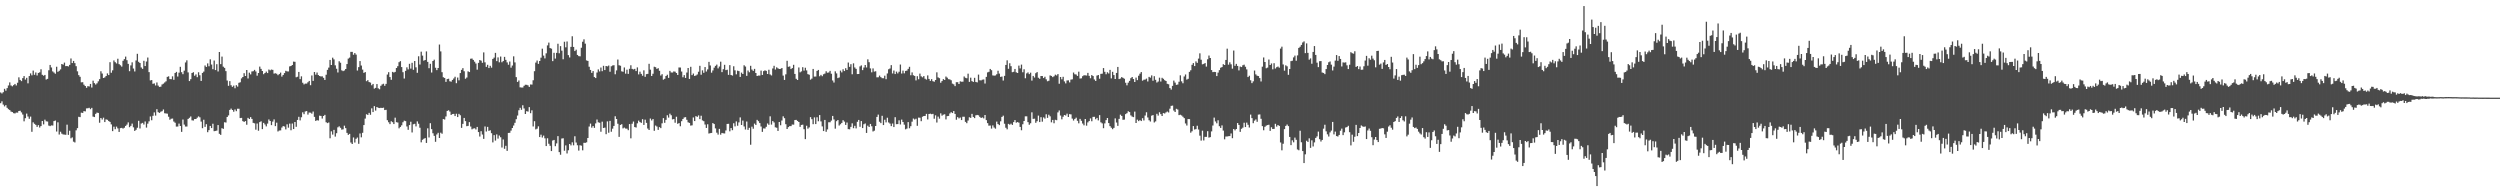 <?xml version="1.0" encoding="UTF-8"?>
<svg xmlns="http://www.w3.org/2000/svg" width="1920" height="150">
  <path d="M0 70.993h1v8.266H0zM1 71.801h1v6.008H1zM2 70.816h1v9.518H2zM3 68.178h1v13.558H3zM4 69.646h1v11.120H4zM5 67.673h1v15.142H5zM6 65.644h1v18.204H6zM7 63.293h1v21.214H7zM8 65.659h1v20.032H8zM9 66.320h1v19.732H9zM10 65.361h1v21.586H10zM11 64.461h1v22.699H11zM12 65.647h1v20.832H12zM13 63.529h1v23.001H13zM14 59.390h1v25.837H14zM15 61.367h1v23.679H15zM16 62.317h1v23.999H16zM17 60.002h1v27.970H17zM18 58.444h1v34.715H18zM19 61.114h1v29.663H19zM20 59.757h1v27.508H20zM21 64.024h1v25.484H21zM22 58.410h1v32.851H22zM23 56.387h1v33.181H23zM24 57.855h1v43.345H24zM25 54.234h1v39.720H25zM26 57.435h1v37.626H26zM27 55.651h1v40.261H27zM28 57.980h1v39.453H28zM29 56.034h1v40.073H29zM30 55.558h1v42.379H30zM31 53.212h1v43.629H31zM32 57.436h1v35.484H32zM33 58.182h1v37.368H33zM34 57.568h1v34.326H34zM35 61.064h1v32.100H35zM36 60.552h1v32.780H36zM37 53.979h1v42.470H37zM38 49.874h1v46.976H38zM39 51.807h1v44.502H39zM40 54.836h1v41.558H40zM41 55.698h1v37.263H41zM42 56.639h1v35.942H42zM43 51.253h1v49.758H43zM44 55.153h1v38.786H44zM45 54.376h1v48.941H45zM46 53.304h1v47.850H46zM47 49.172h1v53.481H47zM48 49.682h1v53.591H48zM49 48.094h1v55.302H49zM50 50.799h1v52.732H50zM51 50.686h1v45.049H51zM52 51.049h1v52.530H52zM53 49.812h1v50.609H53zM54 44.898h1v61.325H54zM55 48.459h1v57.087H55zM56 46.810h1v61.966H56zM57 48.511h1v60.921H57zM58 50.863h1v49.245H58zM59 54.759h1v43.656H59zM60 57.680h1v32.046H60zM61 58.963h1v31.003H61zM62 63.254h1v23.294H62zM63 63.139h1v23.585H63zM64 65.007h1v20.349H64zM65 66.036h1v19.519H65zM66 67.410h1v15.864H66zM67 66.173h1v16.992H67zM68 66.389h1v16.426H68zM69 64.476h1v19.412H69zM70 67.252h1v15.615H70zM71 61.935h1v27.599H71zM72 63.838h1v26.090H72zM73 64.917h1v22.528H73zM74 64.004h1v22.448H74zM75 62.447h1v24.263H75zM76 60.775h1v33.501H76zM77 54.756h1v35.893H77zM78 56.484h1v35.315H78zM79 59.893h1v30.489H79zM80 59.429h1v34.327H80zM81 58.384h1v33.339H81zM82 56.391h1v35.594H82zM83 57.646h1v35.335H83zM84 47.775h1v45.873H84zM85 55.852h1v39.669H85zM86 54.031h1v46.695H86zM87 46.431h1v50.842H87zM88 47.754h1v51.464H88zM89 48.718h1v48.520H89zM90 45.119h1v53.507H90zM91 49.269h1v52.045H91zM92 50.107h1v48.323H92zM93 51.162h1v47.052H93zM94 46.676h1v52.102H94zM95 45.409h1v52.684H95zM96 43.452h1v53.244H96zM97 46.244h1v49.469H97zM98 49.032h1v44.956H98zM99 54.680h1v43.007H99zM100 50.202h1v46.456H100zM101 47.854h1v47.082H101zM102 52.632h1v45.165H102zM103 54.871h1v45.692H103zM104 46.416h1v53.264H104zM105 41.342h1v56.738H105zM106 47.479h1v45.291H106zM107 48.403h1v50.271H107zM108 51.830h1v43.020H108zM109 52.908h1v41.471H109zM110 46.711h1v48.910H110zM111 50.725h1v42.555H111zM112 47.281h1v50.724H112zM113 44.185h1v50.793H113zM114 55.375h1v37.797H114zM115 61.761h1v27.683H115zM116 61.481h1v30.873H116zM117 64.343h1v24.592H117zM118 64.067h1v22.242H118zM119 65.626h1v23.160H119zM120 63.318h1v20.551H120zM121 65.743h1v20.433H121zM122 66.756h1v19.969H122zM123 66.575h1v19.219H123zM124 64.886h1v20.490H124zM125 64.242h1v19.810H125zM126 63.317h1v23.683H126zM127 62.483h1v24.679H127zM128 59.051h1v28.254H128zM129 58.626h1v31.048H129zM130 60.738h1v31.232H130zM131 60.823h1v30.360H131zM132 58.605h1v32.430H132zM133 61.265h1v32.059H133zM134 56.061h1v38.212H134zM135 55.214h1v42.014H135zM136 58.783h1v38.415H136zM137 55.816h1v39.135H137zM138 51.299h1v45.447H138zM139 55.436h1v45.827H139zM140 56.981h1v34.825H140zM141 54.289h1v41.423H141zM142 47.994h1v49.188H142zM143 46.360h1v50.812H143zM144 55.621h1v35.734H144zM145 62.239h1v28.210H145zM146 60.809h1v28.613H146zM147 56.048h1v36.351H147zM148 55.465h1v37.081H148zM149 58.162h1v33.302H149zM150 57.125h1v34.253H150zM151 59.306h1v31.067H151zM152 55.505h1v33.905H152zM153 57.797h1v32.313H153zM154 62.154h1v31.215H154zM155 56.028h1v42.440H155zM156 55.011h1v36.921H156zM157 50.278h1v47.181H157zM158 51.408h1v43.956H158zM159 48.706h1v52.836H159zM160 50.903h1v49.036H160zM161 45.586h1v51.152H161zM162 49.578h1v48.763H162zM163 53.162h1v41.843H163zM164 46.515h1v54.249H164zM165 53.797h1v46.772H165zM166 49.293h1v51.000H166zM167 54.899h1v41.176H167zM168 39.912h1v62.830H168zM169 49.246h1v54.344H169zM170 43.466h1v54.971H170zM171 51.225h1v47.752H171zM172 52.139h1v41.766H172zM173 54.605h1v39.506H173zM174 61.863h1v28.005H174zM175 65.886h1v22.742H175zM176 62.333h1v22.106H176zM177 65.468h1v17.921H177zM178 66.691h1v17.794H178zM179 65.730h1v20.077H179zM180 67.777h1v16.301H180zM181 65.409h1v19.994H181zM182 66.517h1v17.013H182zM183 63.578h1v19.943H183zM184 63.165h1v27.489H184zM185 60.217h1v30.305H185zM186 59.114h1v33.925H186zM187 56.219h1v37.430H187zM188 58.388h1v34.587H188zM189 53.736h1v42.061H189zM190 60.283h1v30.256H190zM191 55.827h1v35.541H191zM192 57.118h1v32.823H192zM193 54.863h1v36.482H193zM194 54.678h1v39.687H194zM195 53.640h1v41.090H195zM196 54.890h1v44.673H196zM197 58.122h1v36.748H197zM198 56.046h1v44.343H198zM199 51.141h1v42.652H199zM200 52.886h1v40.307H200zM201 54.527h1v44.642H201zM202 56.982h1v37.401H202zM203 56.042h1v39.534H203zM204 54.965h1v42.134H204zM205 56.134h1v38.814H205zM206 53.375h1v38.396H206zM207 53.998h1v38.921H207zM208 53.387h1v42.702H208zM209 53.671h1v39.723H209zM210 56.548h1v35.138H210zM211 56.262h1v40.624H211zM212 56.622h1v37.583H212zM213 57.776h1v43.187H213zM214 56.871h1v43.361H214zM215 55.754h1v44.394H215zM216 58.817h1v39.136H216zM217 57.524h1v39.273H217zM218 56.130h1v41.041H218zM219 54.353h1v45.041H219zM220 54.824h1v40.659H220zM221 54.892h1v43.173H221zM222 51.012h1v43.909H222zM223 50.693h1v49.346H223zM224 49.899h1v44.975H224zM225 47.305h1v51.796H225zM226 47.444h1v46.248H226zM227 59.359h1v38.022H227zM228 58.949h1v33.146H228zM229 55.254h1v34.474H229zM230 60.768h1v31.709H230zM231 58.633h1v31.419H231zM232 63.549h1v22.729H232zM233 64.808h1v22.887H233zM234 64.214h1v21.399H234zM235 64.197h1v21.081H235zM236 63.183h1v24.827H236zM237 62.170h1v24.261H237zM238 65.413h1v21.114H238zM239 57.941h1v29.376H239zM240 62.088h1v23.552H240zM241 55.301h1v34.476H241zM242 57.329h1v35.549H242zM243 55.696h1v36.595H243zM244 57.674h1v34.877H244zM245 58.364h1v30.443H245zM246 58.722h1v30.295H246zM247 58.624h1v32.402H247zM248 59.757h1v29.324H248zM249 61.413h1v26.789H249zM250 57.412h1v36.510H250zM251 53.682h1v40.865H251zM252 51.899h1v42.173H252zM253 46.006h1v60.180H253zM254 49.928h1v50.952H254zM255 44.299h1v59.055H255zM256 45.641h1v54.088H256zM257 50.162h1v54.738H257zM258 52.779h1v49.527H258zM259 55.635h1v42.172H259zM260 47.032h1v49.986H260zM261 48.165h1v49.970H261zM262 54.017h1v45.587H262zM263 54.653h1v44.677H263zM264 54.132h1v42.392H264zM265 52.969h1v45.442H265zM266 49.225h1v52.810H266zM267 45.027h1v58.555H267zM268 44.252h1v58.558H268zM269 39.845h1v69.605H269zM270 39.817h1v70.755H270zM271 42.046h1v63.520H271zM272 40.772h1v68.688H272zM273 41.911h1v64.702H273zM274 54.159h1v51.456H274zM275 51.535h1v58.889H275zM276 46.876h1v55.646H276zM277 50.355h1v55.092H277zM278 53.450h1v48.551H278zM279 55.972h1v40.082H279zM280 55.324h1v35.754H280zM281 62.342h1v25.414H281zM282 61.557h1v26.706H282zM283 63.032h1v23.663H283zM284 63.440h1v24.701H284zM285 65.494h1v17.725H285zM286 64.441h1v21.616H286zM287 68.064h1v13.465H287zM288 67.500h1v17.422H288zM289 64.556h1v17.637H289zM290 67.828h1v14.986H290zM291 68.555h1v14.450H291zM292 65.913h1v16.878H292zM293 64.833h1v18.122H293zM294 64.300h1v18.395H294zM295 65.920h1v18.590H295zM296 64.408h1v19.927H296zM297 57.220h1v35.094H297zM298 55.448h1v38.444H298zM299 59.166h1v36.184H299zM300 61.279h1v31.832H300zM301 55.184h1v38.645H301zM302 55.687h1v39.601H302zM303 55.207h1v35.168H303zM304 52.222h1v41.605H304zM305 50.838h1v43.291H305zM306 47.769h1v50.767H306zM307 46.938h1v50.553H307zM308 51.514h1v44.743H308zM309 55.467h1v38.431H309zM310 60.306h1v32.382H310zM311 54.422h1v38.597H311zM312 51.695h1v45.407H312zM313 53.283h1v46.410H313zM314 49.024h1v47.038H314zM315 52.677h1v40.830H315zM316 48.210h1v53.502H316zM317 53.624h1v41.826H317zM318 46.853h1v48.214H318zM319 51.696h1v45.395H319zM320 55.909h1v37.325H320zM321 43.199h1v51.813H321zM322 49.584h1v48.541H322zM323 39.682h1v69.633H323zM324 42.706h1v64.683H324zM325 46.580h1v60.034H325zM326 46.093h1v59.923H326zM327 39.497h1v70.263H327zM328 47.536h1v51.022H328zM329 52.368h1v53.184H329zM330 49.007h1v45.618H330zM331 55.719h1v43.460H331zM332 46.861h1v55.491H332zM333 45.848h1v58.478H333zM334 51.999h1v56.901H334zM335 53.860h1v49.425H335zM336 52.224h1v49.746H336zM337 34.184h1v71.782H337zM338 39.464h1v62.445H338zM339 55.452h1v47.276H339zM340 59.349h1v32.099H340zM341 59.861h1v31.925H341zM342 62.872h1v26.591H342zM343 60.705h1v24.469H343zM344 60.446h1v24.261H344zM345 62.405h1v23.316H345zM346 62.726h1v25.552H346zM347 61.370h1v26.213H347zM348 60.236h1v27.205H348zM349 58.952h1v30.167H349zM350 63.896h1v23.461H350zM351 59.546h1v30.380H351zM352 61.683h1v25.780H352zM353 56.137h1v32.388H353zM354 53.662h1v44.564H354zM355 52.324h1v42.786H355zM356 54.736h1v35.849H356zM357 60.464h1v32.581H357zM358 59.555h1v37.375H358zM359 54.772h1v41.892H359zM360 55.323h1v38.463H360zM361 45.108h1v52.052H361zM362 44.931h1v54.386H362zM363 46.014h1v52.695H363zM364 47.367h1v51.116H364zM365 48.805h1v50.607H365zM366 53.521h1v43.981H366zM367 48.258h1v53.182H367zM368 46.074h1v58.794H368zM369 46.575h1v54.172H369zM370 48.226h1v55.086H370zM371 40.233h1v66.441H371zM372 47.869h1v49.232H372zM373 51.337h1v49.672H373zM374 49.762h1v47.690H374zM375 52.254h1v48.253H375zM376 50.515h1v49.507H376zM377 51.958h1v50.364H377zM378 45.247h1v64.129H378zM379 44.222h1v59.551H379zM380 40.588h1v67.410H380zM381 46.933h1v56.296H381zM382 44.061h1v62.407H382zM383 47.892h1v56.209H383zM384 43.428h1v61.974H384zM385 47.807h1v65.476H385zM386 46.888h1v60.227H386zM387 43.652h1v70.625H387zM388 45.989h1v65.999H388zM389 47.942h1v67.924H389zM390 49.702h1v52.375H390zM391 47.280h1v54.730H391zM392 51.957h1v48.347H392zM393 50.321h1v47.982H393zM394 43.264h1v53.168H394zM395 47.946h1v46.376H395zM396 59.231h1v32.337H396zM397 62.900h1v25.843H397zM398 61.802h1v22.878H398zM399 67.065h1v15.714H399zM400 67.229h1v17.115H400zM401 67.221h1v13.616H401zM402 65.898h1v17.415H402zM403 65.051h1v22.483H403zM404 65.140h1v20.253H404zM405 65.518h1v20.171H405zM406 66.757h1v15.513H406zM407 64.886h1v22.070H407zM408 64.954h1v19.783H408zM409 61.619h1v35.519H409zM410 54.696h1v38.386H410zM411 48.093h1v51.302H411zM412 46.470h1v52.346H412zM413 49.062h1v47.961H413zM414 46.852h1v58.414H414zM415 44.269h1v59.138H415zM416 37.364h1v68.273H416zM417 42.684h1v61.451H417zM418 44.834h1v61.396H418zM419 40.971h1v71.198H419zM420 34.852h1v71.340H420zM421 32.728h1v77.642H421zM422 36.930h1v75.042H422zM423 37.391h1v78.606H423zM424 46.969h1v60.954H424zM425 40.565h1v66.914H425zM426 44.999h1v67.302H426zM427 40.583h1v69.557H427zM428 33.578h1v70.960H428zM429 40.884h1v75.933H429zM430 35.412h1v83.424H430zM431 38.921h1v67.449H431zM432 45.529h1v60.646H432zM433 32.060h1v83.704H433zM434 36.357h1v75.295H434zM435 31.870h1v85.972H435zM436 42.358h1v73.035H436zM437 44.154h1v66.424H437zM438 35.988h1v75.699H438zM439 27.850h1v81.450H439zM440 36.051h1v75.582H440zM441 39.209h1v65.453H441zM442 38.168h1v71.292H442zM443 42.204h1v69.369H443zM444 43.097h1v72.549H444zM445 43.266h1v68.289H445zM446 36.645h1v75.238H446zM447 32.032h1v83.429H447zM448 30.231h1v79.440H448zM449 33.519h1v76.201H449zM450 46.374h1v62.960H450zM451 46.782h1v59.179H451zM452 51.263h1v45.930H452zM453 53.730h1v41.172H453zM454 55.946h1v42.109H454zM455 54.571h1v42.240H455zM456 59.181h1v39.025H456zM457 59.961h1v34.804H457zM458 55.699h1v36.089H458zM459 53.306h1v40.649H459zM460 54.867h1v39.387H460zM461 51.890h1v49.270H461zM462 54.667h1v38.781H462zM463 50.560h1v47.752H463zM464 53.813h1v44.207H464zM465 50.693h1v52.352H465zM466 50.980h1v42.278H466zM467 50.327h1v51.623H467zM468 55.113h1v37.736H468zM469 50.903h1v50.249H469zM470 50.268h1v48.524H470zM471 50.062h1v46.662H471zM472 57.015h1v32.262H472zM473 54.071h1v37.307H473zM474 45.698h1v49.332H474zM475 50.109h1v55.000H475zM476 50.505h1v45.427H476zM477 54.792h1v40.573H477zM478 55.101h1v43.516H478zM479 51.791h1v46.219H479zM480 56.565h1v42.165H480zM481 53.493h1v45.334H481zM482 56.716h1v43.302H482zM483 52.816h1v42.465H483zM484 50.129h1v56.108H484zM485 52.881h1v42.158H485zM486 53.336h1v40.024H486zM487 52.901h1v44.662H487zM488 54.575h1v43.386H488zM489 51.770h1v42.924H489zM490 57.118h1v35.492H490zM491 55.025h1v38.737H491zM492 56.740h1v37.600H492zM493 58.176h1v33.366H493zM494 54.010h1v41.959H494zM495 58.965h1v32.959H495zM496 56.940h1v37.413H496zM497 56.724h1v42.010H497zM498 48.988h1v50.851H498zM499 53.498h1v37.514H499zM500 58.371h1v34.170H500zM501 56.614h1v34.816H501zM502 51.250h1v49.189H502zM503 51.622h1v44.802H503zM504 52.894h1v44.277H504zM505 52.379h1v47.378H505zM506 54.397h1v43.233H506zM507 57.983h1v40.414H507zM508 56.969h1v37.747H508zM509 61.162h1v29.566H509zM510 60.538h1v33.779H510zM511 58.381h1v33.670H511zM512 57.387h1v31.140H512zM513 59.786h1v30.545H513zM514 54.410h1v32.865H514zM515 55.671h1v32.834H515zM516 55.700h1v35.994H516zM517 54.847h1v36.602H517zM518 55.042h1v39.238H518zM519 56.085h1v33.577H519zM520 57.544h1v37.527H520zM521 51.797h1v42.700H521zM522 51.851h1v45.125H522zM523 54.949h1v38.126H523zM524 59.325h1v32.063H524zM525 57.723h1v32.467H525zM526 59.852h1v30.082H526zM527 55.688h1v36.323H527zM528 52.212h1v41.746H528zM529 60.598h1v33.803H529zM530 51.295h1v45.190H530zM531 57.713h1v38.555H531zM532 56.474h1v33.761H532zM533 58.306h1v34.662H533zM534 57.959h1v31.212H534zM535 57.208h1v32.559H535zM536 55.082h1v33.542H536zM537 50.521h1v40.972H537zM538 57.375h1v31.493H538zM539 54.030h1v38.421H539zM540 55.933h1v37.159H540zM541 51.516h1v44.147H541zM542 54.931h1v43.327H542zM543 53.294h1v42.160H543zM544 47.500h1v55.071H544zM545 50.252h1v51.998H545zM546 55.831h1v46.252H546zM547 54.132h1v40.379H547zM548 51.987h1v43.294H548zM549 50.591h1v48.025H549zM550 49.598h1v52.301H550zM551 52.543h1v50.838H551zM552 51.101h1v47.864H552zM553 47.382h1v56.067H553zM554 55.382h1v46.721H554zM555 53.147h1v49.237H555zM556 49.767h1v52.719H556zM557 53.871h1v46.316H557zM558 53.579h1v41.590H558zM559 57.503h1v37.599H559zM560 50.005h1v50.869H560zM561 57.580h1v40.769H561zM562 58.084h1v41.895H562zM563 50.876h1v43.784H563zM564 54.029h1v43.022H564zM565 57.105h1v36.146H565zM566 54.267h1v42.275H566zM567 54.620h1v39.358H567zM568 59.104h1v31.043H568zM569 55.765h1v40.242H569zM570 56.825h1v35.810H570zM571 50.147h1v46.990H571zM572 51.071h1v48.395H572zM573 58.244h1v35.070H573zM574 54.162h1v45.586H574zM575 55.514h1v42.656H575zM576 50.518h1v60.639H576zM577 53.386h1v43.914H577zM578 54.414h1v44.479H578zM579 52.874h1v42.039H579zM580 56.060h1v39.868H580zM581 58.388h1v33.666H581zM582 58.012h1v35.077H582zM583 58.069h1v36.467H583zM584 54.238h1v42.949H584zM585 57.542h1v43.750H585zM586 54.630h1v43.965H586zM587 54.009h1v44.687H587zM588 54.406h1v42.954H588zM589 56.812h1v38.000H589zM590 53.534h1v42.304H590zM591 57.180h1v32.184H591zM592 57.941h1v37.774H592zM593 52.606h1v40.354H593zM594 50.512h1v43.555H594zM595 53.403h1v44.389H595zM596 51.712h1v46.367H596zM597 52.464h1v48.086H597zM598 52.969h1v40.726H598zM599 52.871h1v43.344H599zM600 52.236h1v40.337H600zM601 58.087h1v31.270H601zM602 61.368h1v29.399H602zM603 57.084h1v38.279H603zM604 46.711h1v52.346H604zM605 51.322h1v46.330H605zM606 50.982h1v45.873H606zM607 53.057h1v43.803H607zM608 52.253h1v43.375H608zM609 49.790h1v45.970H609zM610 56.784h1v35.422H610zM611 60.501h1v31.552H611zM612 61.435h1v31.457H612zM613 51.825h1v41.858H613zM614 55.557h1v41.897H614zM615 54.836h1v41.090H615zM616 51.632h1v44.093H616zM617 54.214h1v45.015H617zM618 52.005h1v54.833H618zM619 54.090h1v42.455H619zM620 56.938h1v41.898H620zM621 57.408h1v40.426H621zM622 61.170h1v28.802H622zM623 60.378h1v31.163H623zM624 52.950h1v42.420H624zM625 58.817h1v31.324H625zM626 58.769h1v36.519H626zM627 54.494h1v35.586H627zM628 53.688h1v39.437H628zM629 58.578h1v29.796H629zM630 57.494h1v35.765H630zM631 58.514h1v38.552H631zM632 57.058h1v43.625H632zM633 56.528h1v35.562H633zM634 54.754h1v46.473H634zM635 55.858h1v43.496H635zM636 55.646h1v38.272H636zM637 54.449h1v39.442H637zM638 56.626h1v35.973H638zM639 61.814h1v27.247H639zM640 63.373h1v28.385H640zM641 54.782h1v44.042H641zM642 56.390h1v36.694H642zM643 59.984h1v32.199H643zM644 59.514h1v36.889H644zM645 54.225h1v41.211H645zM646 55.614h1v38.780H646zM647 53.215h1v39.092H647zM648 54.585h1v38.809H648zM649 52.386h1v43.548H649zM650 53.704h1v40.402H650zM651 48.018h1v51.143H651zM652 51.339h1v47.993H652zM653 49.311h1v48.140H653zM654 57.039h1v37.662H654zM655 48.623h1v49.821H655zM656 51.808h1v44.831H656zM657 52.905h1v45.705H657zM658 56.882h1v36.638H658zM659 56.855h1v35.248H659zM660 51.019h1v46.351H660zM661 50.225h1v42.752H661zM662 53.854h1v44.512H662zM663 51.884h1v43.547H663zM664 49.903h1v44.940H664zM665 51.801h1v50.317H665zM666 45.551h1v50.967H666zM667 47.757h1v49.781H667zM668 52.543h1v42.621H668zM669 55.571h1v41.380H669zM670 52.516h1v48.449H670zM671 54.984h1v45.369H671zM672 54.749h1v41.998H672zM673 59.378h1v30.425H673zM674 59.349h1v28.650H674zM675 58.085h1v35.427H675zM676 59.252h1v35.308H676zM677 60.043h1v28.876H677zM678 60.115h1v35.952H678zM679 58.095h1v33.882H679zM680 60.838h1v33.180H680zM681 56.410h1v34.013H681zM682 53.219h1v40.814H682zM683 52.568h1v42.371H683zM684 50.034h1v46.813H684zM685 56.433h1v38.425H685zM686 54.182h1v43.420H686zM687 56.865h1v33.156H687zM688 55.003h1v40.385H688zM689 56.354h1v38.944H689zM690 55.112h1v37.321H690zM691 49.550h1v46.033H691zM692 56.452h1v35.414H692zM693 54.220h1v39.456H693zM694 56.331h1v39.430H694zM695 54.471h1v44.839H695zM696 54.221h1v44.526H696zM697 52.874h1v40.898H697zM698 51.324h1v47.174H698zM699 57.807h1v39.122H699zM700 55.617h1v37.828H700zM701 57.800h1v33.253H701zM702 58.334h1v33.480H702zM703 61.723h1v29.474H703zM704 58.546h1v38.074H704zM705 60.864h1v29.450H705zM706 56.521h1v33.903H706zM707 58.642h1v34.462H707zM708 59.405h1v30.261H708zM709 58.427h1v30.675H709zM710 60.475h1v28.576H710zM711 61.113h1v26.320H711zM712 57.924h1v33.820H712zM713 60.634h1v26.943H713zM714 62.129h1v25.191H714zM715 60.761h1v26.942H715zM716 62.369h1v25.100H716zM717 62.748h1v28.431H717zM718 61.442h1v27.156H718zM719 55.536h1v38.586H719zM720 59.439h1v30.109H720zM721 60.066h1v31.066H721zM722 63.519h1v23.506H722zM723 62.250h1v26.583H723zM724 60.790h1v27.288H724zM725 61.384h1v26.393H725zM726 58.770h1v32.932H726zM727 59.626h1v29.570H727zM728 60.840h1v28.195H728zM729 60.961h1v26.172H729zM730 61.624h1v24.539H730zM731 64.218h1v22.611H731zM732 64.750h1v20.542H732zM733 66.175h1v21.347H733zM734 63.131h1v28.849H734zM735 63.116h1v26.828H735zM736 64.492h1v26.416H736zM737 62.444h1v27.797H737zM738 62.774h1v29.458H738zM739 62.719h1v26.936H739zM740 58.726h1v30.920H740zM741 59.776h1v33.810H741zM742 60.123h1v34.510H742zM743 56.553h1v36.006H743zM744 62.898h1v27.169H744zM745 59.655h1v30.849H745zM746 62.300h1v25.152H746zM747 62.933h1v26.855H747zM748 59.733h1v31.013H748zM749 62.912h1v25.681H749zM750 63.270h1v24.981H750zM751 57.284h1v31.303H751zM752 61.643h1v28.116H752zM753 61.736h1v28.887H753zM754 61.198h1v28.942H754zM755 61.052h1v29.889H755zM756 64.139h1v24.182H756zM757 59.049h1v33.227H757zM758 55.587h1v38.973H758zM759 55.159h1v41.360H759zM760 52.923h1v43.466H760zM761 53.901h1v44.855H761zM762 57.882h1v38.412H762zM763 58.127h1v39.827H763zM764 57.960h1v40.860H764zM765 57.047h1v36.349H765zM766 54.325h1v40.959H766zM767 56.514h1v39.602H767zM768 59.017h1v34.160H768zM769 58.769h1v31.051H769zM770 61.871h1v26.982H770zM771 58.291h1v36.748H771zM772 49.847h1v48.250H772zM773 46.329h1v53.000H773zM774 52.847h1v42.281H774zM775 48.567h1v47.175H775zM776 50.851h1v44.105H776zM777 55.436h1v40.494H777zM778 55.138h1v38.658H778zM779 52.946h1v39.256H779zM780 55.542h1v38.656H780zM781 56.041h1v37.690H781zM782 50.392h1v43.825H782zM783 52.548h1v44.916H783zM784 49.624h1v50.402H784zM785 55.490h1v39.933H785zM786 53.190h1v39.717H786zM787 60.111h1v29.226H787zM788 56.369h1v32.996H788zM789 55.594h1v38.213H789zM790 56.934h1v38.844H790zM791 55.833h1v38.845H791zM792 61.883h1v24.410H792zM793 58.305h1v32.984H793zM794 59.521h1v31.641H794zM795 56.233h1v38.093H795zM796 55.356h1v37.742H796zM797 59.686h1v29.072H797zM798 60.505h1v33.225H798zM799 58.354h1v31.665H799zM800 58.400h1v35.053H800zM801 59.967h1v30.197H801zM802 58.929h1v32.137H802zM803 60.942h1v26.832H803zM804 62.387h1v28.154H804zM805 62.025h1v26.089H805zM806 57.895h1v31.431H806zM807 58.293h1v35.633H807zM808 59.225h1v32.869H808zM809 58.593h1v36.094H809zM810 57.322h1v34.674H810zM811 57.962h1v34.337H811zM812 56.894h1v29.453H812zM813 64.289h1v20.573H813zM814 59.128h1v29.582H814zM815 60.903h1v30.750H815zM816 58.971h1v30.688H816zM817 62.492h1v25.824H817zM818 64.067h1v24.667H818zM819 61.775h1v25.545H819zM820 61.694h1v28.140H820zM821 63.271h1v24.372H821zM822 61.144h1v26.715H822zM823 60.933h1v30.155H823zM824 55.700h1v36.882H824zM825 57.019h1v34.338H825zM826 57.231h1v33.152H826zM827 58.293h1v34.471H827zM828 55.056h1v39.672H828zM829 60.306h1v30.995H829zM830 60.175h1v32.618H830zM831 58.506h1v36.388H831zM832 57.810h1v38.425H832zM833 57.859h1v33.533H833zM834 58.018h1v38.504H834zM835 55.939h1v38.074H835zM836 58.253h1v34.704H836zM837 60.086h1v30.839H837zM838 57.661h1v35.461H838zM839 58.398h1v31.356H839zM840 61.041h1v28.638H840zM841 62.168h1v29.408H841zM842 58.049h1v32.532H842zM843 57.597h1v34.853H843zM844 60.466h1v27.948H844zM845 56.706h1v37.265H845zM846 56.562h1v38.195H846zM847 52.274h1v46.188H847zM848 55.158h1v39.636H848zM849 57.050h1v35.205H849zM850 55.492h1v35.142H850zM851 56.416h1v38.121H851zM852 53.657h1v43.211H852zM853 60.191h1v37.901H853zM854 55.148h1v44.092H854zM855 57.674h1v40.542H855zM856 60.655h1v30.273H856zM857 56.001h1v38.101H857zM858 51.400h1v45.258H858zM859 60.740h1v30.569H859zM860 60.310h1v27.754H860zM861 59.172h1v29.847H861zM862 59.784h1v32.204H862zM863 60.487h1v31.353H863zM864 63.556h1v24.119H864zM865 65.539h1v21.383H865zM866 63.470h1v21.988H866zM867 62.104h1v23.983H867zM868 60.072h1v28.576H868zM869 59.130h1v30.427H869zM870 60.649h1v29.325H870zM871 62.997h1v22.719H871zM872 59.617h1v34.864H872zM873 61.558h1v30.369H873zM874 58.144h1v34.886H874zM875 56.564h1v35.705H875zM876 55.353h1v37.614H876zM877 61.972h1v28.827H877zM878 61.227h1v31.276H878zM879 61.107h1v27.620H879zM880 60.374h1v25.822H880zM881 62.578h1v27.643H881zM882 59.038h1v33.317H882zM883 59.642h1v33.674H883zM884 57.891h1v30.921H884zM885 61.988h1v26.368H885zM886 58.523h1v35.524H886zM887 61.289h1v31.960H887zM888 63.395h1v23.999H888zM889 62.619h1v26.171H889zM890 59.628h1v26.617H890zM891 62.593h1v25.046H891zM892 59.732h1v29.372H892zM893 60.506h1v26.330H893zM894 61.599h1v25.594H894zM895 62.193h1v24.142H895zM896 64.359h1v21.316H896zM897 64.738h1v21.642H897zM898 67.618h1v15.854H898zM899 68.834h1v12.481H899zM900 65.947h1v15.166H900zM901 61.918h1v22.982H901zM902 63.437h1v22.596H902zM903 65.189h1v18.379H903zM904 64.903h1v19.241H904zM905 62.789h1v25.646H905zM906 57.872h1v30.264H906zM907 62.475h1v26.178H907zM908 63.953h1v25.688H908zM909 58.711h1v32.019H909zM910 57.164h1v37.673H910zM911 61.145h1v35.247H911zM912 60.537h1v30.899H912zM913 55.178h1v36.325H913zM914 53.967h1v47.932H914zM915 49.779h1v51.054H915zM916 48.425h1v48.395H916zM917 50.723h1v48.771H917zM918 47.158h1v52.035H918zM919 48.304h1v48.272H919zM920 44.985h1v54.513H920zM921 40.946h1v63.242H921zM922 45.875h1v62.094H922zM923 49.397h1v50.972H923zM924 49.056h1v58.800H924zM925 48.449h1v56.646H925zM926 51.141h1v53.962H926zM927 45.541h1v55.204H927zM928 42.663h1v62.990H928zM929 44.549h1v60.752H929zM930 53.820h1v47.092H930zM931 55.416h1v41.003H931zM932 55.216h1v35.120H932zM933 55.338h1v37.957H933zM934 58.430h1v36.293H934zM935 55.769h1v36.589H935zM936 53.856h1v43.075H936zM937 52.008h1v46.237H937zM938 51.520h1v44.805H938zM939 49.289h1v51.034H939zM940 49.911h1v57.109H940zM941 46.043h1v58.820H941zM942 37.391h1v67.410H942zM943 49.657h1v54.958H943zM944 47.865h1v56.639H944zM945 49.396h1v53.123H945zM946 52.745h1v53.383H946zM947 38.821h1v60.238H947zM948 50.556h1v49.609H948zM949 49.066h1v50.022H949zM950 50.645h1v43.848H950zM951 54.043h1v41.929H951zM952 51.101h1v50.171H952zM953 51.495h1v47.447H953zM954 50.134h1v47.909H954zM955 49.645h1v44.632H955zM956 51.259h1v46.351H956zM957 53.279h1v40.862H957zM958 59.193h1v36.671H958zM959 58.180h1v39.776H959zM960 61.659h1v26.351H960zM961 63.869h1v26.852H961zM962 62.446h1v32.195H962zM963 54.173h1v38.512H963zM964 57.139h1v34.593H964zM965 58.173h1v35.386H965zM966 58.401h1v29.612H966zM967 59.961h1v27.911H967zM968 62.555h1v28.679H968zM969 51.195h1v45.659H969zM970 44.124h1v55.896H970zM971 47.620h1v49.782H971zM972 52.434h1v44.003H972zM973 51.935h1v44.131H973zM974 45.735h1v50.084H974zM975 49.920h1v50.577H975zM976 48.721h1v49.038H976zM977 53.261h1v45.808H977zM978 48.512h1v50.449H978zM979 52.610h1v42.456H979zM980 51.617h1v45.603H980zM981 51.123h1v44.857H981zM982 51.953h1v44.759H982zM983 37.327h1v72.099H983zM984 35.821h1v79.658H984zM985 49.517h1v60.868H985zM986 54.259h1v44.894H986zM987 50.189h1v46.538H987zM988 50.931h1v44.726H988zM989 57.452h1v39.412H989zM990 52.979h1v52.187H990zM991 46.973h1v64.487H991zM992 46.636h1v61.126H992zM993 44.064h1v65.253H993zM994 42.717h1v62.977H994zM995 46.656h1v60.706H995zM996 42.525h1v72.257H996zM997 36.820h1v78.585H997zM998 35.902h1v64.505H998zM999 34.519h1v74.750H999zM1000 32.590h1v83.406H1000zM1001 31.772h1v93.438H1001zM1002 40.813h1v77.708H1002zM1003 33.329h1v74.747H1003zM1004 40.623h1v68.365H1004zM1005 45.831h1v60.427H1005zM1006 44.844h1v68.730H1006zM1007 48.969h1v58.804H1007zM1008 39.865h1v72.646H1008zM1009 35.393h1v73.957H1009zM1010 42.179h1v63.740H1010zM1011 48.107h1v56.659H1011zM1012 51.545h1v49.545H1012zM1013 46.996h1v59.900H1013zM1014 46.888h1v61.810H1014zM1015 55.718h1v51.763H1015zM1016 56.009h1v42.830H1016zM1017 56.925h1v38.872H1017zM1018 53.055h1v47.787H1018zM1019 49.900h1v53.280H1019zM1020 47.817h1v57.029H1020zM1021 47.197h1v54.465H1021zM1022 49.684h1v50.637H1022zM1023 54.137h1v39.525H1023zM1024 51.139h1v52.101H1024zM1025 46.545h1v54.509H1025zM1026 42.296h1v62.196H1026zM1027 46.696h1v58.161H1027zM1028 43.042h1v60.612H1028zM1029 45.249h1v55.168H1029zM1030 51.070h1v47.691H1030zM1031 47.914h1v55.861H1031zM1032 48.087h1v53.537H1032zM1033 47.849h1v50.086H1033zM1034 50.167h1v47.415H1034zM1035 53.061h1v43.541H1035zM1036 49.714h1v51.804H1036zM1037 40.077h1v71.586H1037zM1038 40.872h1v62.539H1038zM1039 41.213h1v67.700H1039zM1040 39.395h1v65.599H1040zM1041 51.417h1v44.474H1041zM1042 50.711h1v53.857H1042zM1043 53.082h1v49.047H1043zM1044 51.093h1v47.186H1044zM1045 53.596h1v42.740H1045zM1046 53.496h1v43.572H1046zM1047 50.892h1v46.540H1047zM1048 46.480h1v50.636H1048zM1049 42.887h1v63.910H1049zM1050 50.446h1v49.760H1050zM1051 44.743h1v53.973H1051zM1052 45.854h1v54.606H1052zM1053 42.777h1v62.616H1053zM1054 45.008h1v66.506H1054zM1055 46.294h1v60.875H1055zM1056 51.720h1v53.503H1056zM1057 39.177h1v68.397H1057zM1058 38.992h1v70.131H1058zM1059 49.653h1v49.272H1059zM1060 48.855h1v49.856H1060zM1061 52.904h1v45.401H1061zM1062 47.934h1v50.603H1062zM1063 46.015h1v57.133H1063zM1064 49.856h1v56.062H1064zM1065 49.157h1v51.968H1065zM1066 51.443h1v45.758H1066zM1067 53.192h1v42.991H1067zM1068 43.608h1v54.469H1068zM1069 48.010h1v51.560H1069zM1070 60.373h1v33.332H1070zM1071 57.881h1v35.151H1071zM1072 53.058h1v37.505H1072zM1073 61.393h1v28.069H1073zM1074 58.905h1v34.759H1074zM1075 61.952h1v28.693H1075zM1076 57.768h1v31.473H1076zM1077 57.487h1v34.863H1077zM1078 57.357h1v35.920H1078zM1079 58.313h1v31.006H1079zM1080 44.238h1v60.491H1080zM1081 45.645h1v57.793H1081zM1082 54.834h1v40.145H1082zM1083 55.903h1v36.012H1083zM1084 53.938h1v36.301H1084zM1085 41.552h1v55.951H1085zM1086 53.103h1v45.318H1086zM1087 49.715h1v48.243H1087zM1088 52.129h1v46.908H1088zM1089 50.006h1v51.102H1089zM1090 43.514h1v58.930H1090zM1091 49.317h1v54.017H1091zM1092 48.488h1v49.865H1092zM1093 47.085h1v58.306H1093zM1094 45.374h1v61.058H1094zM1095 43.063h1v58.454H1095zM1096 39.481h1v65.660H1096zM1097 45.634h1v56.056H1097zM1098 43.740h1v69.829H1098zM1099 44.993h1v62.744H1099zM1100 45.525h1v55.850H1100zM1101 38.494h1v61.718H1101zM1102 35.584h1v69.057H1102zM1103 37.933h1v72.583H1103zM1104 41.452h1v65.905H1104zM1105 45.548h1v71.063H1105zM1106 46.214h1v64.502H1106zM1107 47.156h1v55.683H1107zM1108 47.076h1v51.819H1108zM1109 54.106h1v41.326H1109zM1110 56.759h1v39.826H1110zM1111 50.040h1v50.118H1111zM1112 47.596h1v52.283H1112zM1113 55.022h1v49.001H1113zM1114 46.075h1v62.761H1114zM1115 41.245h1v65.096H1115zM1116 39.256h1v64.848H1116zM1117 47.784h1v56.984H1117zM1118 49.658h1v52.828H1118zM1119 45.850h1v51.541H1119zM1120 49.345h1v56.805H1120zM1121 53.052h1v48.605H1121zM1122 59.202h1v38.568H1122zM1123 55.417h1v36.172H1123zM1124 52.164h1v40.955H1124zM1125 59.854h1v26.978H1125zM1126 62.554h1v25.212H1126zM1127 58.335h1v29.653H1127zM1128 63.385h1v24.029H1128zM1129 67.657h1v17.334H1129zM1130 68.181h1v13.275H1130zM1131 64.536h1v22.231H1131zM1132 62.278h1v23.076H1132zM1133 63.569h1v21.996H1133zM1134 60.742h1v26.417H1134zM1135 66.228h1v17.399H1135zM1136 54.079h1v38.082H1136zM1137 52.336h1v45.841H1137zM1138 52.658h1v49.220H1138zM1139 54.580h1v43.350H1139zM1140 44.220h1v55.500H1140zM1141 49.081h1v52.503H1141zM1142 45.180h1v56.889H1142zM1143 53.670h1v46.877H1143zM1144 44.213h1v63.464H1144zM1145 40.826h1v81.715H1145zM1146 38.371h1v81.223H1146zM1147 39.694h1v77.041H1147zM1148 34.967h1v67.006H1148zM1149 45.044h1v68.350H1149zM1150 41.215h1v66.044H1150zM1151 34.226h1v75.543H1151zM1152 38.344h1v74.183H1152zM1153 33.464h1v76.281H1153zM1154 41.018h1v66.659H1154zM1155 41.974h1v59.582H1155zM1156 44.047h1v60.112H1156zM1157 42.889h1v64.949H1157zM1158 41.176h1v69.508H1158zM1159 44.217h1v67.792H1159zM1160 37.312h1v65.127H1160zM1161 37.976h1v71.212H1161zM1162 27.579h1v86.150H1162zM1163 29.379h1v89.285H1163zM1164 32.905h1v90.451H1164zM1165 34.078h1v90.168H1165zM1166 27.193h1v85.887H1166zM1167 22.775h1v84.753H1167zM1168 43.458h1v67.022H1168zM1169 40.030h1v87.513H1169zM1170 28.566h1v96.590H1170zM1171 36.397h1v71.891H1171zM1172 28.640h1v80.520H1172zM1173 31.871h1v76.499H1173zM1174 39.976h1v73.296H1174zM1175 39.744h1v70.181H1175zM1176 40.923h1v68.899H1176zM1177 48.627h1v57.612H1177zM1178 42.623h1v66.918H1178zM1179 46.740h1v58.706H1179zM1180 44.721h1v60.524H1180zM1181 51.493h1v48.462H1181zM1182 50.868h1v52.658H1182zM1183 47.793h1v46.896H1183zM1184 53.712h1v46.114H1184zM1185 54.737h1v48.635H1185zM1186 50.521h1v51.739H1186zM1187 52.389h1v47.809H1187zM1188 51.303h1v49.118H1188zM1189 49.284h1v50.156H1189zM1190 47.195h1v53.973H1190zM1191 47.951h1v61.141H1191zM1192 45.962h1v63.177H1192zM1193 48.649h1v62.883H1193zM1194 47.052h1v71.115H1194zM1195 51.647h1v60.461H1195zM1196 47.146h1v60.383H1196zM1197 45.134h1v66.176H1197zM1198 46.434h1v62.075H1198zM1199 47.499h1v59.372H1199zM1200 39.974h1v71.170H1200zM1201 42.893h1v64.478H1201zM1202 37.547h1v70.458H1202zM1203 33.405h1v85.565H1203zM1204 32.771h1v89.938H1204zM1205 29.969h1v80.233H1205zM1206 44.512h1v64.773H1206zM1207 38.989h1v75.673H1207zM1208 41.602h1v70.837H1208zM1209 37.440h1v69.096H1209zM1210 35.561h1v71.045H1210zM1211 42.272h1v64.673H1211zM1212 38.026h1v70.361H1212zM1213 34.914h1v79.699H1213zM1214 40.462h1v71.584H1214zM1215 23.462h1v89.659H1215zM1216 4.661h1v117.238H1216zM1217 24.750h1v95.230H1217zM1218 37.270h1v83.999H1218zM1219 26.569h1v84.973H1219zM1220 29.714h1v92.988H1220zM1221 33.775h1v84.819H1221zM1222 15.050h1v110.528H1222zM1223 20.773h1v109.029H1223zM1224 26.104h1v106.009H1224zM1225 21.283h1v113.934H1225zM1226 27.402h1v115.500H1226zM1227 19.875h1v107.001H1227zM1228 25.473h1v103.112H1228zM1229 17.004h1v111.376H1229zM1230 39.265h1v78.227H1230zM1231 30.493h1v94.156H1231zM1232 19.829h1v111.128H1232zM1233 30.375h1v90.926H1233zM1234 31.948h1v82.753H1234zM1235 43.885h1v59.000H1235zM1236 47.344h1v54.731H1236zM1237 40.092h1v63.797H1237zM1238 46.884h1v56.767H1238zM1239 49.467h1v60.464H1239zM1240 55.125h1v41.451H1240zM1241 56.971h1v40.735H1241zM1242 59.667h1v30.737H1242zM1243 59.581h1v30.235H1243zM1244 59.754h1v30.107H1244zM1245 63.696h1v25.954H1245zM1246 60.963h1v27.508H1246zM1247 55.589h1v38.995H1247zM1248 55.223h1v39.823H1248zM1249 54.153h1v41.466H1249zM1250 49.221h1v45.863H1250zM1251 50.120h1v50.944H1251zM1252 52.977h1v43.472H1252zM1253 47.877h1v54.172H1253zM1254 51.762h1v49.563H1254zM1255 48.844h1v56.737H1255zM1256 43.877h1v57.989H1256zM1257 38.714h1v63.114H1257zM1258 47.485h1v57.817H1258zM1259 39.927h1v66.261H1259zM1260 42.475h1v60.008H1260zM1261 46.915h1v56.785H1261zM1262 47.559h1v52.724H1262zM1263 39.552h1v71.998H1263zM1264 41.620h1v65.469H1264zM1265 40.210h1v76.016H1265zM1266 38.880h1v69.077H1266zM1267 40.087h1v67.242H1267zM1268 38.464h1v77.026H1268zM1269 38.291h1v70.147H1269zM1270 31.699h1v81.374H1270zM1271 25.464h1v83.164H1271zM1272 32.837h1v80.473H1272zM1273 30.531h1v90.240H1273zM1274 31.705h1v89.356H1274zM1275 26.504h1v89.341H1275zM1276 19.019h1v105.359H1276zM1277 35.609h1v88.144H1277zM1278 41.677h1v79.729H1278zM1279 28.126h1v90.660H1279zM1280 33.024h1v86.260H1280zM1281 30.074h1v88.550H1281zM1282 31.220h1v89.043H1282zM1283 31.577h1v85.111H1283zM1284 35.865h1v78.426H1284zM1285 31.059h1v75.715H1285zM1286 35.810h1v74.455H1286zM1287 39.138h1v85.100H1287zM1288 43.420h1v80.101H1288zM1289 43.774h1v62.131H1289zM1290 44.889h1v78.069H1290zM1291 44.256h1v58.897H1291zM1292 48.811h1v55.374H1292zM1293 51.052h1v50.314H1293zM1294 48.052h1v59.781H1294zM1295 44.311h1v63.845H1295zM1296 45.905h1v58.649H1296zM1297 46.908h1v57.173H1297zM1298 47.835h1v49.625H1298zM1299 45.788h1v54.369H1299zM1300 49.601h1v52.840H1300zM1301 45.708h1v59.226H1301zM1302 44.651h1v60.434H1302zM1303 41.522h1v73.429H1303zM1304 40.463h1v79.117H1304zM1305 32.257h1v84.952H1305zM1306 43.853h1v70.046H1306zM1307 31.307h1v74.408H1307zM1308 41.686h1v75.987H1308zM1309 37.233h1v73.277H1309zM1310 16.683h1v94.835H1310zM1311 31.224h1v80.874H1311zM1312 35.114h1v85.583H1312zM1313 27.505h1v87.920H1313zM1314 27.087h1v88.163H1314zM1315 23.438h1v84.034H1315zM1316 39.902h1v73.698H1316zM1317 31.492h1v79.692H1317zM1318 28.454h1v89.995H1318zM1319 17.996h1v99.326H1319zM1320 38.676h1v77.884H1320zM1321 40.012h1v77.425H1321zM1322 33.216h1v84.224H1322zM1323 23.395h1v88.666H1323zM1324 41.966h1v66.772H1324zM1325 39.289h1v77.206H1325zM1326 35.820h1v75.461H1326zM1327 31.566h1v79.780H1327zM1328 27.301h1v95.750H1328zM1329 25.289h1v95.374H1329zM1330 28.795h1v97.321H1330zM1331 33.987h1v75.915H1331zM1332 34.915h1v75.172H1332zM1333 26.584h1v85.325H1333zM1334 38.331h1v77.409H1334zM1335 25.803h1v88.227H1335zM1336 25.144h1v84.588H1336zM1337 31.601h1v83.605H1337zM1338 40.325h1v78.563H1338zM1339 38.555h1v84.614H1339zM1340 32.716h1v87.443H1340zM1341 28.108h1v93.841H1341zM1342 37.117h1v78.089H1342zM1343 45.388h1v68.175H1343zM1344 46.626h1v59.302H1344zM1345 49.885h1v52.297H1345zM1346 50.680h1v43.857H1346zM1347 50.144h1v47.406H1347zM1348 53.941h1v45.187H1348zM1349 55.925h1v38.140H1349zM1350 51.239h1v46.825H1350zM1351 51.561h1v45.011H1351zM1352 52.268h1v42.770H1352zM1353 53.289h1v47.613H1353zM1354 49.314h1v49.298H1354zM1355 53.889h1v42.808H1355zM1356 46.349h1v59.762H1356zM1357 51.792h1v54.465H1357zM1358 46.854h1v50.661H1358zM1359 53.150h1v40.845H1359zM1360 53.629h1v42.979H1360zM1361 47.190h1v56.667H1361zM1362 50.176h1v50.087H1362zM1363 52.990h1v45.566H1363zM1364 50.628h1v55.991H1364zM1365 53.114h1v46.553H1365zM1366 53.318h1v43.961H1366zM1367 49.231h1v48.327H1367zM1368 51.524h1v46.580H1368zM1369 55.048h1v41.960H1369zM1370 44.867h1v54.365H1370zM1371 50.566h1v48.511H1371zM1372 48.020h1v53.256H1372zM1373 48.172h1v47.231H1373zM1374 45.186h1v55.775H1374zM1375 51.500h1v44.314H1375zM1376 47.681h1v52.492H1376zM1377 46.820h1v62.486H1377zM1378 45.217h1v54.650H1378zM1379 47.136h1v53.915H1379zM1380 42.182h1v61.890H1380zM1381 35.178h1v66.827H1381zM1382 44.899h1v52.583H1382zM1383 41.461h1v60.632H1383zM1384 49.697h1v53.421H1384zM1385 50.861h1v50.670H1385zM1386 46.086h1v63.475H1386zM1387 40.778h1v76.963H1387zM1388 36.821h1v77.779H1388zM1389 31.358h1v77.403H1389zM1390 41.437h1v67.498H1390zM1391 46.487h1v57.802H1391zM1392 43.751h1v57.992H1392zM1393 51.383h1v47.250H1393zM1394 52.014h1v48.153H1394zM1395 52.246h1v52.553H1395zM1396 44.812h1v60.464H1396zM1397 50.432h1v57.061H1397zM1398 49.459h1v57.472H1398zM1399 49.422h1v55.593H1399zM1400 43.231h1v64.451H1400zM1401 49.064h1v52.040H1401zM1402 52.235h1v49.152H1402zM1403 51.038h1v47.411H1403zM1404 50.310h1v48.164H1404zM1405 49.120h1v54.391H1405zM1406 41.859h1v61.606H1406zM1407 46.705h1v57.152H1407zM1408 43.820h1v67.907H1408zM1409 42.314h1v70.972H1409zM1410 49.487h1v65.951H1410zM1411 47.752h1v63.999H1411zM1412 40.998h1v77.458H1412zM1413 50.629h1v59.705H1413zM1414 42.074h1v67.525H1414zM1415 47.758h1v75.079H1415zM1416 47.458h1v65.444H1416zM1417 43.078h1v66.386H1417zM1418 42.751h1v65.443H1418zM1419 38.976h1v65.622H1419zM1420 36.718h1v67.554H1420zM1421 34.491h1v77.482H1421zM1422 43.886h1v66.489H1422zM1423 45.361h1v61.472H1423zM1424 44.450h1v60.134H1424zM1425 41.661h1v65.693H1425zM1426 46.733h1v62.338H1426zM1427 46.359h1v62.367H1427zM1428 52.601h1v46.783H1428zM1429 51.680h1v47.522H1429zM1430 46.606h1v57.459H1430zM1431 49.961h1v51.041H1431zM1432 42.219h1v56.485H1432zM1433 47.552h1v52.896H1433zM1434 43.413h1v65.576H1434zM1435 45.474h1v59.598H1435zM1436 46.511h1v50.707H1436zM1437 42.112h1v63.496H1437zM1438 42.502h1v66.694H1438zM1439 45.930h1v56.744H1439zM1440 49.009h1v53.833H1440zM1441 38.765h1v73.605H1441zM1442 48.274h1v57.667H1442zM1443 39.945h1v65.588H1443zM1444 35.834h1v68.796H1444zM1445 39.094h1v62.614H1445zM1446 37.877h1v69.066H1446zM1447 39.891h1v67.497H1447zM1448 43.827h1v51.373H1448zM1449 47.421h1v56.924H1449zM1450 49.350h1v60.844H1450zM1451 41.943h1v62.174H1451zM1452 47.316h1v55.857H1452zM1453 50.828h1v56.532H1453zM1454 47.331h1v54.193H1454zM1455 45.591h1v57.448H1455zM1456 50.788h1v49.633H1456zM1457 57.843h1v37.917H1457zM1458 51.947h1v47.050H1458zM1459 55.505h1v35.900H1459zM1460 47.832h1v51.478H1460zM1461 40.656h1v64.989H1461zM1462 27.848h1v78.413H1462zM1463 40.580h1v71.032H1463zM1464 40.518h1v65.706H1464zM1465 43.850h1v61.607H1465zM1466 41.195h1v64.361H1466zM1467 44.614h1v62.111H1467zM1468 40.555h1v65.759H1468zM1469 47.407h1v56.266H1469zM1470 51.378h1v53.115H1470zM1471 49.785h1v46.108H1471zM1472 49.986h1v51.587H1472zM1473 52.082h1v46.994H1473zM1474 41.496h1v61.939H1474zM1475 45.941h1v62.920H1475zM1476 42.270h1v60.556H1476zM1477 50.491h1v52.755H1477zM1478 51.276h1v45.338H1478zM1479 53.026h1v42.808H1479zM1480 51.816h1v47.029H1480zM1481 52.605h1v47.645H1481zM1482 46.761h1v54.138H1482zM1483 46.909h1v59.220H1483zM1484 44.721h1v52.372H1484zM1485 41.271h1v58.560H1485zM1486 41.153h1v64.562H1486zM1487 45.620h1v57.925H1487zM1488 40.317h1v62.551H1488zM1489 45.329h1v62.322H1489zM1490 47.812h1v70.082H1490zM1491 38.849h1v71.559H1491zM1492 48.419h1v57.519H1492zM1493 36.318h1v77.630H1493zM1494 38.096h1v68.570H1494zM1495 41.649h1v69.332H1495zM1496 45.085h1v57.499H1496zM1497 36.275h1v80.506H1497zM1498 34.590h1v78.219H1498zM1499 31.883h1v86.124H1499zM1500 42.025h1v67.914H1500zM1501 35.304h1v72.717H1501zM1502 35.865h1v75.335H1502zM1503 30.946h1v84.999H1503zM1504 35.118h1v73.283H1504zM1505 36.619h1v74.396H1505zM1506 33.596h1v75.656H1506zM1507 44.184h1v59.640H1507zM1508 43.628h1v56.409H1508zM1509 46.290h1v54.120H1509zM1510 46.190h1v58.634H1510zM1511 47.595h1v57.249H1511zM1512 40.185h1v60.835H1512zM1513 42.819h1v68.610H1513zM1514 49.322h1v53.533H1514zM1515 41.551h1v73.324H1515zM1516 37.696h1v73.198H1516zM1517 40.495h1v71.304H1517zM1518 41.270h1v67.855H1518zM1519 37.830h1v71.617H1519zM1520 47.649h1v55.250H1520zM1521 50.012h1v48.855H1521zM1522 33.577h1v80.141H1522zM1523 41.188h1v67.792H1523zM1524 48.295h1v52.587H1524zM1525 44.544h1v56.423H1525zM1526 42.789h1v62.353H1526zM1527 43.409h1v71.682H1527zM1528 39.413h1v71.559H1528zM1529 47.547h1v58.808H1529zM1530 46.260h1v55.740H1530zM1531 45.046h1v53.066H1531zM1532 45.795h1v58.094H1532zM1533 50.151h1v56.242H1533zM1534 50.241h1v50.562H1534zM1535 37.175h1v69.870H1535zM1536 39.478h1v61.761H1536zM1537 53.481h1v52.513H1537zM1538 40.349h1v58.659H1538zM1539 48.077h1v47.871H1539zM1540 44.432h1v57.068H1540zM1541 48.541h1v49.302H1541zM1542 50.052h1v50.612H1542zM1543 47.629h1v50.769H1543zM1544 47.585h1v55.521H1544zM1545 47.492h1v54.858H1545zM1546 50.694h1v52.382H1546zM1547 45.069h1v53.429H1547zM1548 53.773h1v49.038H1548zM1549 46.490h1v48.290H1549zM1550 55.396h1v44.423H1550zM1551 51.864h1v49.970H1551zM1552 51.689h1v55.239H1552zM1553 49.266h1v50.762H1553zM1554 41.450h1v61.603H1554zM1555 46.597h1v58.077H1555zM1556 47.185h1v55.116H1556zM1557 38.578h1v71.927H1557zM1558 43.581h1v62.422H1558zM1559 36.339h1v72.190H1559zM1560 43.462h1v62.683H1560zM1561 51.079h1v46.229H1561zM1562 52.353h1v46.390H1562zM1563 53.107h1v50.297H1563zM1564 47.127h1v64.600H1564zM1565 40.689h1v66.039H1565zM1566 46.743h1v61.671H1566zM1567 49.132h1v50.190H1567zM1568 54.487h1v38.594H1568zM1569 60.475h1v26.633H1569zM1570 60.697h1v27.701H1570zM1571 59.048h1v30.172H1571zM1572 60.526h1v26.354H1572zM1573 64.090h1v26.820H1573zM1574 61.770h1v25.327H1574zM1575 64.307h1v19.651H1575zM1576 63.626h1v22.709H1576zM1577 63.030h1v23.255H1577zM1578 58.536h1v31.858H1578zM1579 62.635h1v26.592H1579zM1580 61.969h1v23.528H1580zM1581 63.643h1v20.761H1581zM1582 63.174h1v21.178H1582zM1583 61.905h1v23.495H1583zM1584 63.359h1v21.944H1584zM1585 64.390h1v23.623H1585zM1586 64.526h1v21.800H1586zM1587 66.136h1v19.271H1587zM1588 64.662h1v20.862H1588zM1589 67.773h1v16.138H1589zM1590 68.082h1v17.124H1590zM1591 67.655h1v16.514H1591zM1592 64.602h1v23.569H1592zM1593 66.709h1v19.899H1593zM1594 67.566h1v17.444H1594zM1595 67.676h1v16.759H1595zM1596 65.666h1v18.475H1596zM1597 61.054h1v26.254H1597zM1598 61.770h1v27.121H1598zM1599 61.910h1v28.263H1599zM1600 64.742h1v22.267H1600zM1601 66.405h1v17.498H1601zM1602 68.333h1v15.942H1602zM1603 66.495h1v19.201H1603zM1604 66.967h1v18.265H1604zM1605 65.978h1v17.932H1605zM1606 67.337h1v17.127H1606zM1607 65.915h1v20.864H1607zM1608 66.772h1v19.732H1608zM1609 64.026h1v20.089H1609zM1610 66.098h1v19.252H1610zM1611 64.979h1v21.831H1611zM1612 61.183h1v24.759H1612zM1613 62.304h1v23.991H1613zM1614 62.095h1v24.469H1614zM1615 65.171h1v22.196H1615zM1616 65.750h1v21.322H1616zM1617 64.039h1v21.362H1617zM1618 63.264h1v23.178H1618zM1619 64.749h1v20.154H1619zM1620 65.110h1v20.324H1620zM1621 64.972h1v20.344H1621zM1622 64.643h1v23.433H1622zM1623 66.565h1v19.981H1623zM1624 64.469h1v19.074H1624zM1625 68.134h1v17.656H1625zM1626 67.631h1v17.664H1626zM1627 65.321h1v21.463H1627zM1628 65.839h1v17.095H1628zM1629 68.758h1v13.822H1629zM1630 66.086h1v17.009H1630zM1631 67.822h1v15.054H1631zM1632 67.533h1v14.224H1632zM1633 65.034h1v18.928H1633zM1634 65.629h1v18.943H1634zM1635 62.489h1v22.434H1635zM1636 63.170h1v21.721H1636zM1637 57.812h1v26.979H1637zM1638 57.879h1v27.664H1638zM1639 57.608h1v25.514H1639zM1640 60.672h1v26.301H1640zM1641 65.185h1v23.229H1641zM1642 56.814h1v31.653H1642zM1643 56.799h1v28.333H1643zM1644 65.108h1v18.090H1644zM1645 63.656h1v24.354H1645zM1646 62.728h1v27.545H1646zM1647 60.432h1v26.616H1647zM1648 63.690h1v20.100H1648zM1649 60.916h1v27.275H1649zM1650 61.842h1v23.829H1650zM1651 62.783h1v26.926H1651zM1652 65.776h1v25.006H1652zM1653 60.178h1v24.758H1653zM1654 64.481h1v22.662H1654zM1655 61.314h1v23.849H1655zM1656 60.873h1v23.587H1656zM1657 61.522h1v23.801H1657zM1658 61.088h1v24.800H1658zM1659 57.741h1v28.131H1659zM1660 58.302h1v27.274H1660zM1661 62.565h1v22.202H1661zM1662 64.029h1v20.128H1662zM1663 66.724h1v19.106H1663zM1664 65.274h1v19.356H1664zM1665 65.674h1v22.274H1665zM1666 65.606h1v20.441H1666zM1667 63.106h1v19.870H1667zM1668 65.484h1v17.521H1668zM1669 62.065h1v27.457H1669zM1670 63.442h1v20.310H1670zM1671 64.816h1v21.937H1671zM1672 61.294h1v29.726H1672zM1673 57.285h1v33.526H1673zM1674 59.816h1v32.669H1674zM1675 58.234h1v33.386H1675zM1676 58.357h1v32.076H1676zM1677 57.199h1v36.500H1677zM1678 58.407h1v32.889H1678zM1679 55.421h1v39.086H1679zM1680 56.835h1v31.799H1680zM1681 61.296h1v24.428H1681zM1682 64.043h1v20.445H1682zM1683 63.298h1v24.017H1683zM1684 58.017h1v34.535H1684zM1685 62.556h1v24.621H1685zM1686 64.538h1v22.103H1686zM1687 62.948h1v25.355H1687zM1688 64.390h1v19.856H1688zM1689 66.255h1v18.918H1689zM1690 68.221h1v14.555H1690zM1691 67.559h1v16.006H1691zM1692 66.255h1v17.190H1692zM1693 62.648h1v22.423H1693zM1694 61.399h1v25.485H1694zM1695 62.682h1v24.305H1695zM1696 62.433h1v25.778H1696zM1697 64.619h1v22.241H1697zM1698 60.995h1v27.174H1698zM1699 59.911h1v28.629H1699zM1700 62.037h1v24.096H1700zM1701 63.311h1v24.190H1701zM1702 64.108h1v23.533H1702zM1703 62.209h1v27.889H1703zM1704 62.821h1v26.794H1704zM1705 64.918h1v18.019H1705zM1706 61.054h1v24.079H1706zM1707 65.568h1v16.596H1707zM1708 63.849h1v24.306H1708zM1709 64.271h1v24.849H1709zM1710 65.738h1v18.755H1710zM1711 66.732h1v17.671H1711zM1712 66.154h1v16.376H1712zM1713 65.131h1v20.868H1713zM1714 63.868h1v22.505H1714zM1715 63.326h1v21.714H1715zM1716 60.907h1v30.222H1716zM1717 64.272h1v27.058H1717zM1718 65.018h1v23.337H1718zM1719 65.314h1v20.872H1719zM1720 64.632h1v24.440H1720zM1721 63.992h1v23.978H1721zM1722 64.401h1v24.756H1722zM1723 60.898h1v29.311H1723zM1724 61.173h1v28.068H1724zM1725 62.560h1v26.862H1725zM1726 59.646h1v28.125H1726zM1727 57.725h1v29.036H1727zM1728 56.792h1v34.630H1728zM1729 58.550h1v29.482H1729zM1730 61.602h1v27.681H1730zM1731 59.344h1v28.900H1731zM1732 57.416h1v32.017H1732zM1733 60.953h1v30.553H1733zM1734 58.701h1v30.111H1734zM1735 57.613h1v33.305H1735zM1736 62.424h1v25.220H1736zM1737 60.893h1v29.146H1737zM1738 57.016h1v31.931H1738zM1739 62.276h1v25.982H1739zM1740 63.167h1v25.164H1740zM1741 64.770h1v23.831H1741zM1742 64.338h1v22.024H1742zM1743 62.384h1v24.133H1743zM1744 62.062h1v22.656H1744zM1745 63.395h1v26.178H1745zM1746 65.107h1v18.215H1746zM1747 64.434h1v21.599H1747zM1748 63.391h1v23.414H1748zM1749 64.117h1v21.216H1749zM1750 62.917h1v21.786H1750zM1751 65.592h1v16.628H1751zM1752 58.664h1v28.781H1752zM1753 62.279h1v25.712H1753zM1754 60.875h1v26.697H1754zM1755 63.520h1v23.077H1755zM1756 63.060h1v21.734H1756zM1757 64.666h1v22.818H1757zM1758 64.491h1v25.493H1758zM1759 60.982h1v28.994H1759zM1760 60.690h1v30.068H1760zM1761 62.858h1v26.760H1761zM1762 57.866h1v33.079H1762zM1763 59.675h1v30.319H1763zM1764 61.371h1v31.985H1764zM1765 60.133h1v32.164H1765zM1766 62.150h1v25.524H1766zM1767 63.837h1v27.176H1767zM1768 62.132h1v25.959H1768zM1769 60.650h1v32.756H1769zM1770 60.782h1v30.576H1770zM1771 60.393h1v30.242H1771zM1772 56.209h1v39.650H1772zM1773 56.121h1v37.753H1773zM1774 58.399h1v33.480H1774zM1775 57.878h1v32.271H1775zM1776 58.708h1v31.914H1776zM1777 56.399h1v31.531H1777zM1778 58.988h1v29.834H1778zM1779 60.777h1v28.031H1779zM1780 63.485h1v23.753H1780zM1781 64.787h1v23.295H1781zM1782 60.894h1v27.929H1782zM1783 62.177h1v27.634H1783zM1784 63.866h1v26.866H1784zM1785 58.321h1v30.379H1785zM1786 58.709h1v29.056H1786zM1787 56.527h1v32.855H1787zM1788 59.619h1v29.170H1788zM1789 59.292h1v33.084H1789zM1790 64.791h1v22.794H1790zM1791 64.328h1v18.075H1791zM1792 60.066h1v27.694H1792zM1793 62.307h1v24.327H1793zM1794 61.979h1v22.573H1794zM1795 60.562h1v27.692H1795zM1796 59.679h1v26.644H1796zM1797 62.812h1v21.815H1797zM1798 63.796h1v22.086H1798zM1799 61.726h1v23.745H1799zM1800 64.297h1v19.118H1800zM1801 67.800h1v14.348H1801zM1802 69.266h1v10.987H1802zM1803 70.208h1v9.716H1803zM1804 70.512h1v9.281H1804zM1805 69.406h1v11.480H1805zM1806 66.039h1v16.308H1806zM1807 65.820h1v18.485H1807zM1808 67.547h1v15.033H1808zM1809 68.028h1v14.755H1809zM1810 70.273h1v10.438H1810zM1811 69.701h1v10.607H1811zM1812 69.450h1v11.005H1812zM1813 67.221h1v13.913H1813zM1814 68.314h1v12.408H1814zM1815 69.826h1v10.413H1815zM1816 69.481h1v10.826H1816zM1817 70.469h1v9.582H1817zM1818 69.535h1v11.681H1818zM1819 70.238h1v9.333H1819zM1820 67.977h1v13.437H1820zM1821 66.618h1v14.865H1821zM1822 66.713h1v14.626H1822zM1823 68.159h1v14.534H1823zM1824 68.128h1v12.203H1824zM1825 67.527h1v13.202H1825zM1826 69.035h1v11.081H1826zM1827 69.438h1v12.224H1827zM1828 68.382h1v14.050H1828zM1829 69.024h1v10.217H1829zM1830 70.287h1v8.212H1830zM1831 69.953h1v9.440H1831zM1832 70.511h1v8.425H1832zM1833 71.429h1v6.753H1833zM1834 71.205h1v6.953H1834zM1835 69.448h1v9.296H1835zM1836 71.917h1v6.869H1836zM1837 70.412h1v8.235H1837zM1838 70.863h1v8.167H1838zM1839 70.982h1v8.507H1839zM1840 72.704h1v5.291H1840zM1841 71.621h1v7.365H1841zM1842 72.202h1v5.785H1842zM1843 71.509h1v6.028H1843zM1844 71.992h1v5.555H1844zM1845 72.108h1v4.887H1845zM1846 71.646h1v7.479H1846zM1847 72.988h1v4.602H1847zM1848 71.898h1v7.232H1848zM1849 72.616h1v5.736H1849zM1850 73.086h1v5.022H1850zM1851 72.955h1v5.290H1851zM1852 73.192h1v3.391H1852zM1853 73.566h1v2.985H1853zM1854 73.780h1v2.788H1854zM1855 73.971h1v2.105H1855zM1856 74.046h1v2.052H1856zM1857 73.935h1v2.493H1857zM1858 73.989h1v2.352H1858zM1859 74.125h1v1.684H1859zM1860 73.824h1v2.114H1860zM1861 74.292h1v1.411H1861zM1862 73.835h1v2.161H1862zM1863 74.152h1v1.860H1863zM1864 74.231h1v1.582H1864zM1865 74.152h1v1.723H1865zM1866 74.338h1v1.249H1866zM1867 74.280h1v1.387H1867zM1868 74.244h1v1.466H1868zM1869 74.567h1v1.079H1869zM1870 74.615h1v1.000H1870zM1871 74.662h1v1.000H1871zM1872 74.633h1v1.000H1872zM1873 74.604h1v1.000H1873zM1874 74.539h1v1.000H1874zM1875 74.607h1v1.000H1875zM1876 74.656h1v1.000H1876zM1877 74.581h1v1.000H1877zM1878 74.483h1v1.076H1878zM1879 74.528h1v1.000H1879zM1880 74.505h1v1.000H1880zM1881 74.539h1v1.000H1881zM1882 74.554h1v1.000H1882zM1883 74.612h1v1.000H1883zM1884 74.615h1v1.000H1884zM1885 74.574h1v1.000H1885zM1886 74.608h1v1.000H1886zM1887 74.628h1v1.000H1887zM1888 74.695h1v1.000H1888zM1889 74.730h1v1.000H1889zM1890 74.765h1v1.000H1890zM1891 74.746h1v1.000H1891zM1892 74.762h1v1.000H1892zM1893 74.766h1v1.000H1893zM1894 74.762h1v1.000H1894zM1895 74.796h1v1.000H1895zM1896 74.794h1v1.000H1896zM1897 74.879h1v1.000H1897zM1898 74.887h1v1.000H1898zM1899 74.878h1v1.000H1899zM1900 74.920h1v1.000H1900zM1901 74.926h1v1.000H1901zM1902 74.903h1v1.000H1902zM1903 74.947h1v1.000H1903zM1904 74.943h1v1.000H1904zM1905 74.956h1v1.000H1905zM1906 74.961h1v1.000H1906zM1907 74.963h1v1.000H1907zM1908 74.955h1v1.000H1908zM1909 74.972h1v1.000H1909zM1910 74.979h1v1.000H1910zM1911 74.977h1v1.000H1911zM1912 74.987h1v1.000H1912zM1913 74.989h1v1.000H1913zM1914 74.993h1v1.000H1914zM1915 74.997h1v1.000H1915zM1916 74.999h1v1.000H1916zM1917 74.999h1v1.000H1917zM1918 74.999h1v1.000H1918zM1919 74.999h1v1.000H1919z" fill="#4a4a4a"></path>
</svg>
